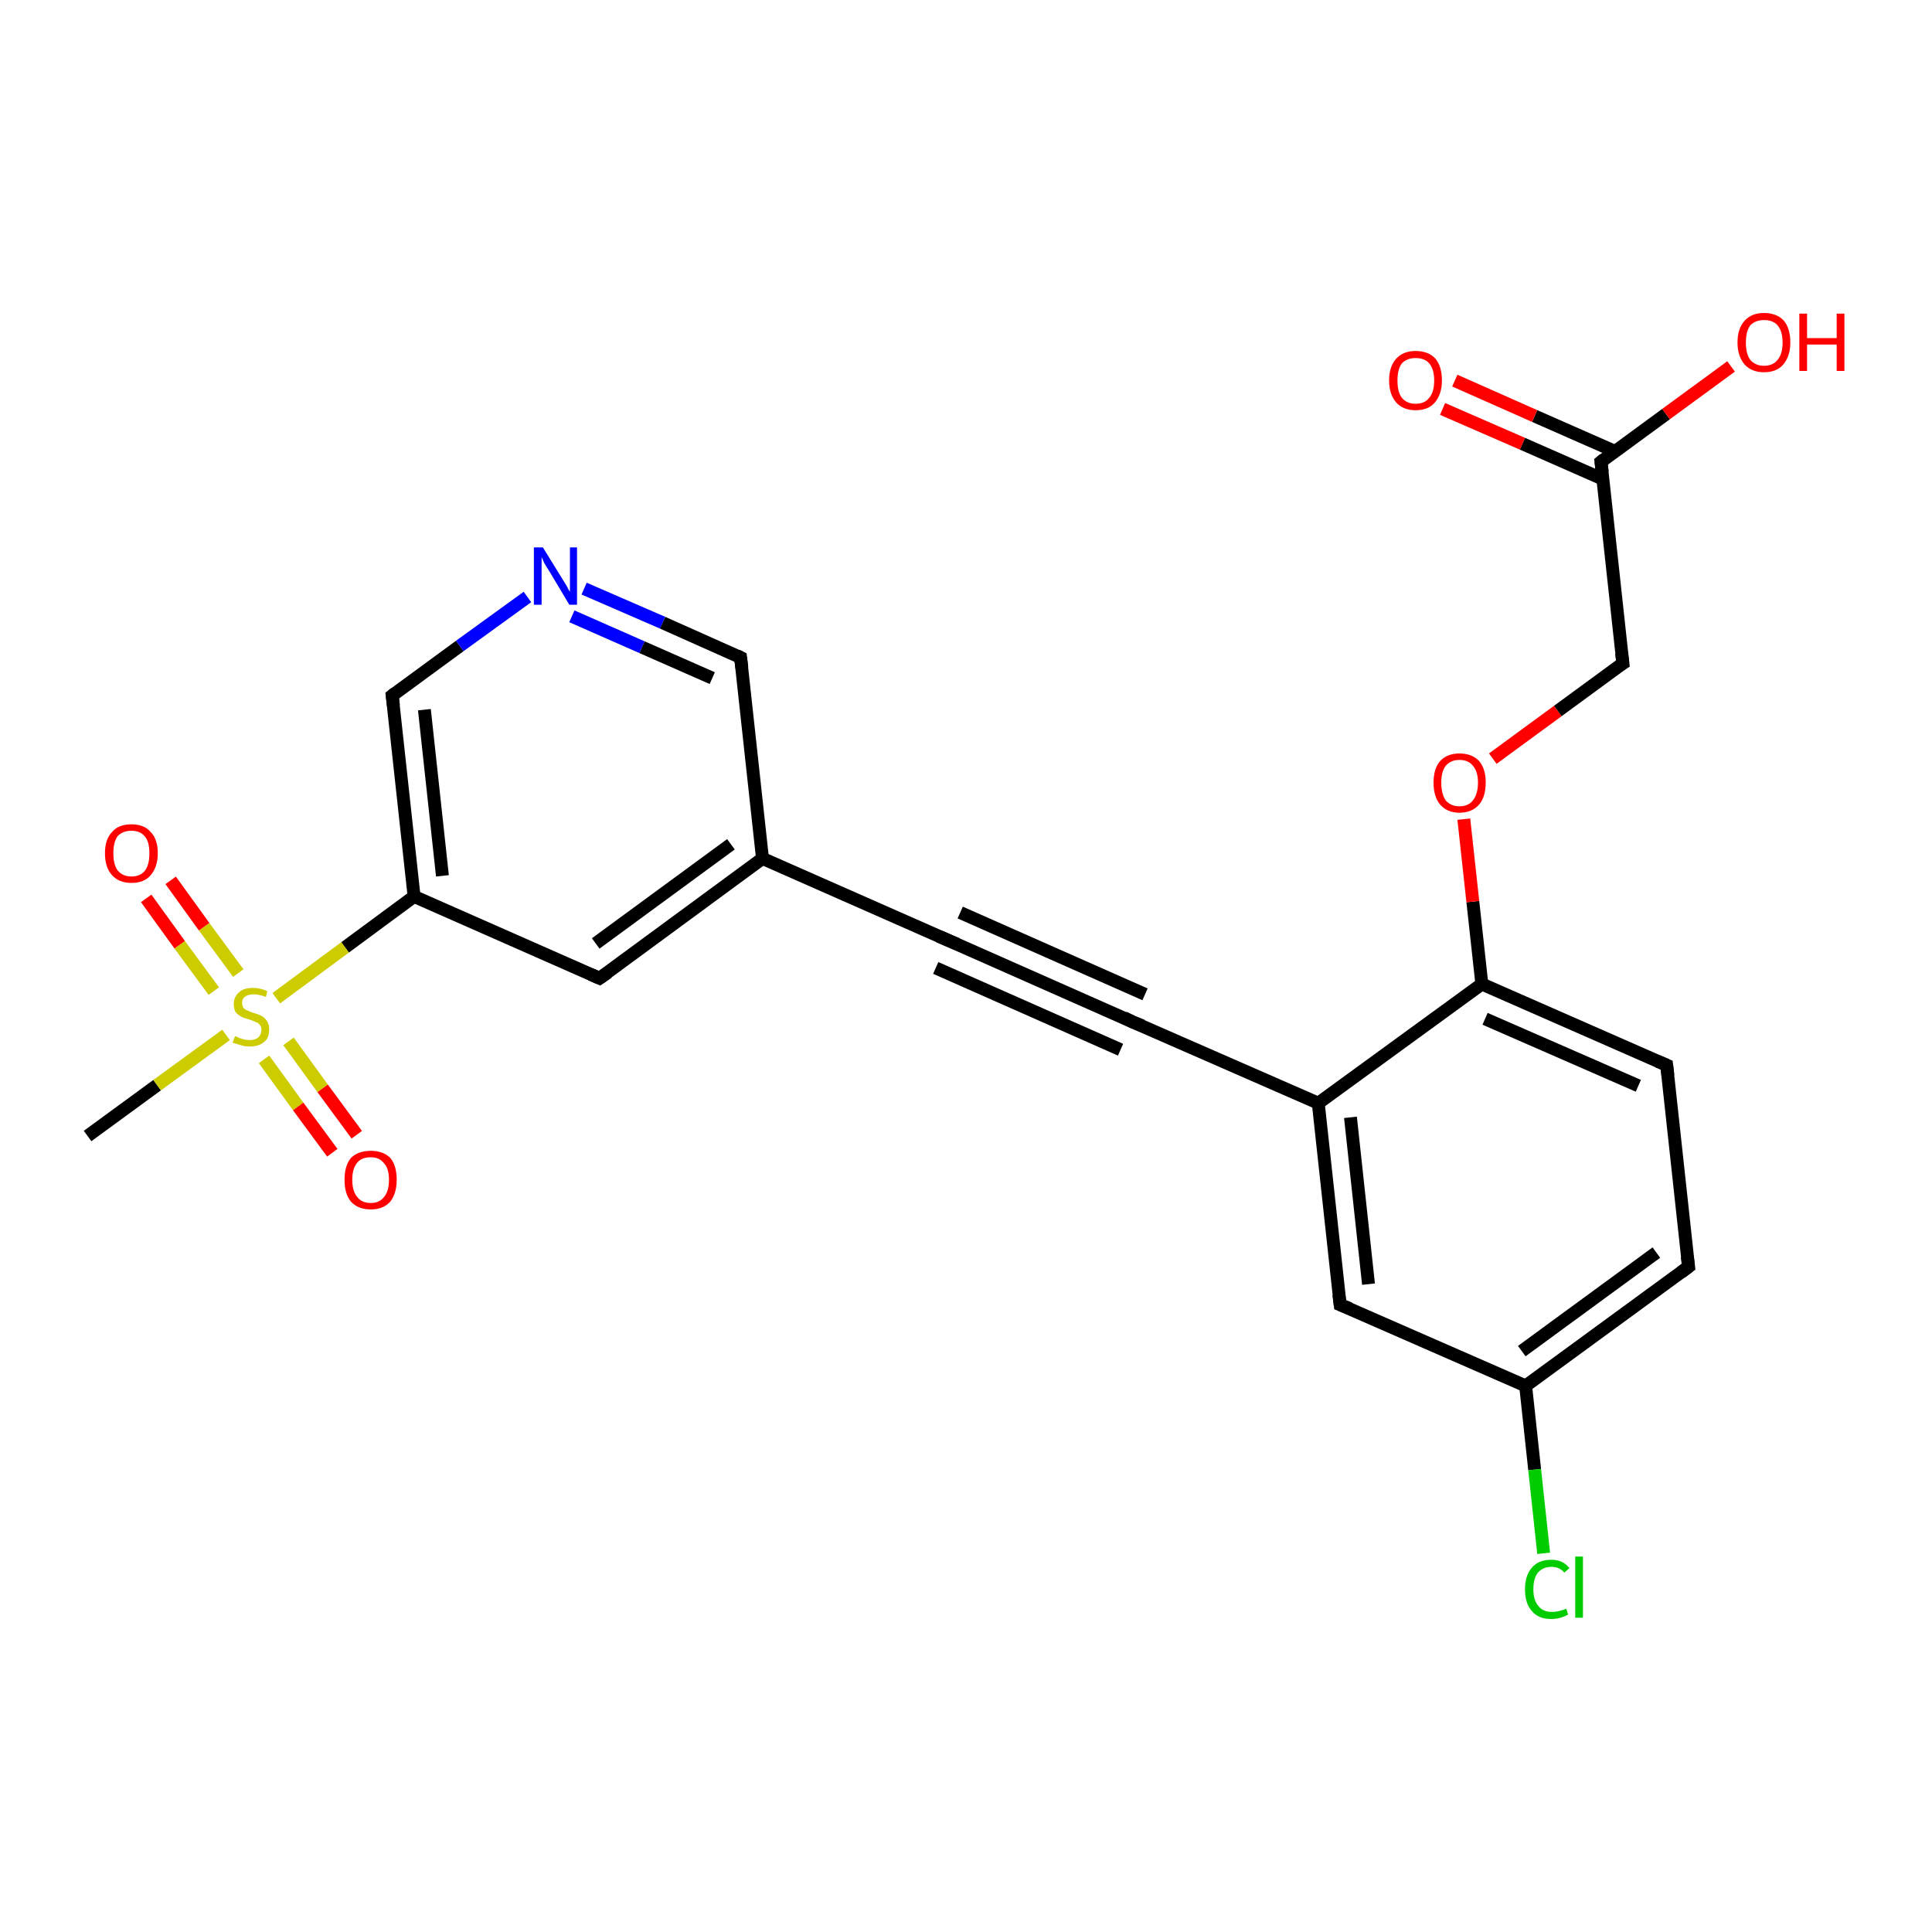 <?xml version='1.0' encoding='iso-8859-1'?>
<svg version='1.1' baseProfile='full'
              xmlns='http://www.w3.org/2000/svg'
                      xmlns:rdkit='http://www.rdkit.org/xml'
                      xmlns:xlink='http://www.w3.org/1999/xlink'
                  xml:space='preserve'
width='300px' height='300px' viewBox='0 0 300 300'>
<!-- END OF HEADER -->
<rect style='opacity:1.0;fill:#FFFFFF;stroke:none' width='300.0' height='300.0' x='0.0' y='0.0'> </rect>
<path class='bond-0 atom-0 atom-1' d='M 13.6,176.4 L 24.4,168.5' style='fill:none;fill-rule:evenodd;stroke:#000000;stroke-width:2.0px;stroke-linecap:butt;stroke-linejoin:miter;stroke-opacity:1' />
<path class='bond-0 atom-0 atom-1' d='M 24.4,168.5 L 35.1,160.7' style='fill:none;fill-rule:evenodd;stroke:#CCCC00;stroke-width:2.0px;stroke-linecap:butt;stroke-linejoin:miter;stroke-opacity:1' />
<path class='bond-1 atom-1 atom-2' d='M 41.0,164.5 L 46.3,171.8' style='fill:none;fill-rule:evenodd;stroke:#CCCC00;stroke-width:2.0px;stroke-linecap:butt;stroke-linejoin:miter;stroke-opacity:1' />
<path class='bond-1 atom-1 atom-2' d='M 46.3,171.8 L 51.6,179.0' style='fill:none;fill-rule:evenodd;stroke:#FF0000;stroke-width:2.0px;stroke-linecap:butt;stroke-linejoin:miter;stroke-opacity:1' />
<path class='bond-1 atom-1 atom-2' d='M 44.8,161.7 L 50.1,169.0' style='fill:none;fill-rule:evenodd;stroke:#CCCC00;stroke-width:2.0px;stroke-linecap:butt;stroke-linejoin:miter;stroke-opacity:1' />
<path class='bond-1 atom-1 atom-2' d='M 50.1,169.0 L 55.4,176.2' style='fill:none;fill-rule:evenodd;stroke:#FF0000;stroke-width:2.0px;stroke-linecap:butt;stroke-linejoin:miter;stroke-opacity:1' />
<path class='bond-2 atom-1 atom-3' d='M 37.0,151.1 L 31.7,143.9' style='fill:none;fill-rule:evenodd;stroke:#CCCC00;stroke-width:2.0px;stroke-linecap:butt;stroke-linejoin:miter;stroke-opacity:1' />
<path class='bond-2 atom-1 atom-3' d='M 31.7,143.9 L 26.5,136.7' style='fill:none;fill-rule:evenodd;stroke:#FF0000;stroke-width:2.0px;stroke-linecap:butt;stroke-linejoin:miter;stroke-opacity:1' />
<path class='bond-2 atom-1 atom-3' d='M 33.2,153.9 L 27.9,146.7' style='fill:none;fill-rule:evenodd;stroke:#CCCC00;stroke-width:2.0px;stroke-linecap:butt;stroke-linejoin:miter;stroke-opacity:1' />
<path class='bond-2 atom-1 atom-3' d='M 27.9,146.7 L 22.7,139.5' style='fill:none;fill-rule:evenodd;stroke:#FF0000;stroke-width:2.0px;stroke-linecap:butt;stroke-linejoin:miter;stroke-opacity:1' />
<path class='bond-3 atom-1 atom-4' d='M 42.9,155.0 L 53.6,147.1' style='fill:none;fill-rule:evenodd;stroke:#CCCC00;stroke-width:2.0px;stroke-linecap:butt;stroke-linejoin:miter;stroke-opacity:1' />
<path class='bond-3 atom-1 atom-4' d='M 53.6,147.1 L 64.3,139.2' style='fill:none;fill-rule:evenodd;stroke:#000000;stroke-width:2.0px;stroke-linecap:butt;stroke-linejoin:miter;stroke-opacity:1' />
<path class='bond-4 atom-4 atom-5' d='M 64.3,139.2 L 60.9,108.0' style='fill:none;fill-rule:evenodd;stroke:#000000;stroke-width:2.0px;stroke-linecap:butt;stroke-linejoin:miter;stroke-opacity:1' />
<path class='bond-4 atom-4 atom-5' d='M 68.7,136.0 L 65.9,110.2' style='fill:none;fill-rule:evenodd;stroke:#000000;stroke-width:2.0px;stroke-linecap:butt;stroke-linejoin:miter;stroke-opacity:1' />
<path class='bond-5 atom-5 atom-6' d='M 60.9,108.0 L 71.4,100.3' style='fill:none;fill-rule:evenodd;stroke:#000000;stroke-width:2.0px;stroke-linecap:butt;stroke-linejoin:miter;stroke-opacity:1' />
<path class='bond-5 atom-5 atom-6' d='M 71.4,100.3 L 81.9,92.7' style='fill:none;fill-rule:evenodd;stroke:#0000FF;stroke-width:2.0px;stroke-linecap:butt;stroke-linejoin:miter;stroke-opacity:1' />
<path class='bond-6 atom-6 atom-7' d='M 90.7,91.4 L 102.9,96.7' style='fill:none;fill-rule:evenodd;stroke:#0000FF;stroke-width:2.0px;stroke-linecap:butt;stroke-linejoin:miter;stroke-opacity:1' />
<path class='bond-6 atom-6 atom-7' d='M 102.9,96.7 L 115.0,102.1' style='fill:none;fill-rule:evenodd;stroke:#000000;stroke-width:2.0px;stroke-linecap:butt;stroke-linejoin:miter;stroke-opacity:1' />
<path class='bond-6 atom-6 atom-7' d='M 88.8,95.7 L 99.7,100.5' style='fill:none;fill-rule:evenodd;stroke:#0000FF;stroke-width:2.0px;stroke-linecap:butt;stroke-linejoin:miter;stroke-opacity:1' />
<path class='bond-6 atom-6 atom-7' d='M 99.7,100.5 L 110.6,105.3' style='fill:none;fill-rule:evenodd;stroke:#000000;stroke-width:2.0px;stroke-linecap:butt;stroke-linejoin:miter;stroke-opacity:1' />
<path class='bond-7 atom-7 atom-8' d='M 115.0,102.1 L 118.4,133.3' style='fill:none;fill-rule:evenodd;stroke:#000000;stroke-width:2.0px;stroke-linecap:butt;stroke-linejoin:miter;stroke-opacity:1' />
<path class='bond-8 atom-8 atom-9' d='M 118.4,133.3 L 93.1,151.9' style='fill:none;fill-rule:evenodd;stroke:#000000;stroke-width:2.0px;stroke-linecap:butt;stroke-linejoin:miter;stroke-opacity:1' />
<path class='bond-8 atom-8 atom-9' d='M 113.5,131.1 L 92.5,146.5' style='fill:none;fill-rule:evenodd;stroke:#000000;stroke-width:2.0px;stroke-linecap:butt;stroke-linejoin:miter;stroke-opacity:1' />
<path class='bond-9 atom-8 atom-10' d='M 118.4,133.3 L 147.2,146.0' style='fill:none;fill-rule:evenodd;stroke:#000000;stroke-width:2.0px;stroke-linecap:butt;stroke-linejoin:miter;stroke-opacity:1' />
<path class='bond-10 atom-10 atom-11' d='M 147.2,146.0 L 175.9,158.7' style='fill:none;fill-rule:evenodd;stroke:#000000;stroke-width:2.0px;stroke-linecap:butt;stroke-linejoin:miter;stroke-opacity:1' />
<path class='bond-10 atom-10 atom-11' d='M 149.1,141.7 L 177.8,154.4' style='fill:none;fill-rule:evenodd;stroke:#000000;stroke-width:2.0px;stroke-linecap:butt;stroke-linejoin:miter;stroke-opacity:1' />
<path class='bond-10 atom-10 atom-11' d='M 145.3,150.3 L 174.0,163.0' style='fill:none;fill-rule:evenodd;stroke:#000000;stroke-width:2.0px;stroke-linecap:butt;stroke-linejoin:miter;stroke-opacity:1' />
<path class='bond-11 atom-11 atom-12' d='M 175.9,158.7 L 204.7,171.3' style='fill:none;fill-rule:evenodd;stroke:#000000;stroke-width:2.0px;stroke-linecap:butt;stroke-linejoin:miter;stroke-opacity:1' />
<path class='bond-12 atom-12 atom-13' d='M 204.7,171.3 L 208.1,202.6' style='fill:none;fill-rule:evenodd;stroke:#000000;stroke-width:2.0px;stroke-linecap:butt;stroke-linejoin:miter;stroke-opacity:1' />
<path class='bond-12 atom-12 atom-13' d='M 209.7,173.5 L 212.5,199.4' style='fill:none;fill-rule:evenodd;stroke:#000000;stroke-width:2.0px;stroke-linecap:butt;stroke-linejoin:miter;stroke-opacity:1' />
<path class='bond-13 atom-13 atom-14' d='M 208.1,202.6 L 236.9,215.2' style='fill:none;fill-rule:evenodd;stroke:#000000;stroke-width:2.0px;stroke-linecap:butt;stroke-linejoin:miter;stroke-opacity:1' />
<path class='bond-14 atom-14 atom-15' d='M 236.9,215.2 L 238.3,228.2' style='fill:none;fill-rule:evenodd;stroke:#000000;stroke-width:2.0px;stroke-linecap:butt;stroke-linejoin:miter;stroke-opacity:1' />
<path class='bond-14 atom-14 atom-15' d='M 238.3,228.2 L 239.7,241.2' style='fill:none;fill-rule:evenodd;stroke:#00CC00;stroke-width:2.0px;stroke-linecap:butt;stroke-linejoin:miter;stroke-opacity:1' />
<path class='bond-15 atom-14 atom-16' d='M 236.9,215.2 L 262.2,196.7' style='fill:none;fill-rule:evenodd;stroke:#000000;stroke-width:2.0px;stroke-linecap:butt;stroke-linejoin:miter;stroke-opacity:1' />
<path class='bond-15 atom-14 atom-16' d='M 236.3,209.8 L 257.2,194.5' style='fill:none;fill-rule:evenodd;stroke:#000000;stroke-width:2.0px;stroke-linecap:butt;stroke-linejoin:miter;stroke-opacity:1' />
<path class='bond-16 atom-16 atom-17' d='M 262.2,196.7 L 258.8,165.4' style='fill:none;fill-rule:evenodd;stroke:#000000;stroke-width:2.0px;stroke-linecap:butt;stroke-linejoin:miter;stroke-opacity:1' />
<path class='bond-17 atom-17 atom-18' d='M 258.8,165.4 L 230.1,152.8' style='fill:none;fill-rule:evenodd;stroke:#000000;stroke-width:2.0px;stroke-linecap:butt;stroke-linejoin:miter;stroke-opacity:1' />
<path class='bond-17 atom-17 atom-18' d='M 254.4,168.6 L 230.6,158.2' style='fill:none;fill-rule:evenodd;stroke:#000000;stroke-width:2.0px;stroke-linecap:butt;stroke-linejoin:miter;stroke-opacity:1' />
<path class='bond-18 atom-18 atom-19' d='M 230.1,152.8 L 228.7,140.0' style='fill:none;fill-rule:evenodd;stroke:#000000;stroke-width:2.0px;stroke-linecap:butt;stroke-linejoin:miter;stroke-opacity:1' />
<path class='bond-18 atom-18 atom-19' d='M 228.7,140.0 L 227.3,127.2' style='fill:none;fill-rule:evenodd;stroke:#FF0000;stroke-width:2.0px;stroke-linecap:butt;stroke-linejoin:miter;stroke-opacity:1' />
<path class='bond-19 atom-19 atom-20' d='M 231.8,117.8 L 241.9,110.4' style='fill:none;fill-rule:evenodd;stroke:#FF0000;stroke-width:2.0px;stroke-linecap:butt;stroke-linejoin:miter;stroke-opacity:1' />
<path class='bond-19 atom-19 atom-20' d='M 241.9,110.4 L 252.0,103.0' style='fill:none;fill-rule:evenodd;stroke:#000000;stroke-width:2.0px;stroke-linecap:butt;stroke-linejoin:miter;stroke-opacity:1' />
<path class='bond-20 atom-20 atom-21' d='M 252.0,103.0 L 248.6,71.7' style='fill:none;fill-rule:evenodd;stroke:#000000;stroke-width:2.0px;stroke-linecap:butt;stroke-linejoin:miter;stroke-opacity:1' />
<path class='bond-21 atom-21 atom-22' d='M 248.6,71.7 L 258.7,64.3' style='fill:none;fill-rule:evenodd;stroke:#000000;stroke-width:2.0px;stroke-linecap:butt;stroke-linejoin:miter;stroke-opacity:1' />
<path class='bond-21 atom-21 atom-22' d='M 258.7,64.3 L 268.8,56.9' style='fill:none;fill-rule:evenodd;stroke:#FF0000;stroke-width:2.0px;stroke-linecap:butt;stroke-linejoin:miter;stroke-opacity:1' />
<path class='bond-22 atom-21 atom-23' d='M 250.8,70.1 L 238.3,64.6' style='fill:none;fill-rule:evenodd;stroke:#000000;stroke-width:2.0px;stroke-linecap:butt;stroke-linejoin:miter;stroke-opacity:1' />
<path class='bond-22 atom-21 atom-23' d='M 238.3,64.6 L 225.9,59.1' style='fill:none;fill-rule:evenodd;stroke:#FF0000;stroke-width:2.0px;stroke-linecap:butt;stroke-linejoin:miter;stroke-opacity:1' />
<path class='bond-22 atom-21 atom-23' d='M 248.9,74.4 L 236.4,68.9' style='fill:none;fill-rule:evenodd;stroke:#000000;stroke-width:2.0px;stroke-linecap:butt;stroke-linejoin:miter;stroke-opacity:1' />
<path class='bond-22 atom-21 atom-23' d='M 236.4,68.9 L 224.0,63.5' style='fill:none;fill-rule:evenodd;stroke:#FF0000;stroke-width:2.0px;stroke-linecap:butt;stroke-linejoin:miter;stroke-opacity:1' />
<path class='bond-23 atom-9 atom-4' d='M 93.1,151.9 L 64.3,139.2' style='fill:none;fill-rule:evenodd;stroke:#000000;stroke-width:2.0px;stroke-linecap:butt;stroke-linejoin:miter;stroke-opacity:1' />
<path class='bond-24 atom-18 atom-12' d='M 230.1,152.8 L 204.7,171.3' style='fill:none;fill-rule:evenodd;stroke:#000000;stroke-width:2.0px;stroke-linecap:butt;stroke-linejoin:miter;stroke-opacity:1' />
<path d='M 61.1,109.6 L 60.9,108.0 L 61.4,107.6' style='fill:none;stroke:#000000;stroke-width:2.0px;stroke-linecap:butt;stroke-linejoin:miter;stroke-opacity:1;' />
<path d='M 114.4,101.8 L 115.0,102.1 L 115.2,103.7' style='fill:none;stroke:#000000;stroke-width:2.0px;stroke-linecap:butt;stroke-linejoin:miter;stroke-opacity:1;' />
<path d='M 94.4,151.0 L 93.1,151.9 L 91.7,151.3' style='fill:none;stroke:#000000;stroke-width:2.0px;stroke-linecap:butt;stroke-linejoin:miter;stroke-opacity:1;' />
<path d='M 145.8,145.4 L 147.2,146.0 L 148.6,146.6' style='fill:none;stroke:#000000;stroke-width:2.0px;stroke-linecap:butt;stroke-linejoin:miter;stroke-opacity:1;' />
<path d='M 174.5,158.0 L 175.9,158.7 L 177.4,159.3' style='fill:none;stroke:#000000;stroke-width:2.0px;stroke-linecap:butt;stroke-linejoin:miter;stroke-opacity:1;' />
<path d='M 207.9,201.0 L 208.1,202.6 L 209.6,203.2' style='fill:none;stroke:#000000;stroke-width:2.0px;stroke-linecap:butt;stroke-linejoin:miter;stroke-opacity:1;' />
<path d='M 261.0,197.6 L 262.2,196.7 L 262.0,195.1' style='fill:none;stroke:#000000;stroke-width:2.0px;stroke-linecap:butt;stroke-linejoin:miter;stroke-opacity:1;' />
<path d='M 259.0,167.0 L 258.8,165.4 L 257.4,164.8' style='fill:none;stroke:#000000;stroke-width:2.0px;stroke-linecap:butt;stroke-linejoin:miter;stroke-opacity:1;' />
<path d='M 251.5,103.3 L 252.0,103.0 L 251.8,101.4' style='fill:none;stroke:#000000;stroke-width:2.0px;stroke-linecap:butt;stroke-linejoin:miter;stroke-opacity:1;' />
<path d='M 248.8,73.3 L 248.6,71.7 L 249.1,71.3' style='fill:none;stroke:#000000;stroke-width:2.0px;stroke-linecap:butt;stroke-linejoin:miter;stroke-opacity:1;' />
<path class='atom-1' d='M 36.5 160.9
Q 36.6 160.9, 37.0 161.1
Q 37.4 161.3, 37.9 161.4
Q 38.3 161.5, 38.8 161.5
Q 39.6 161.5, 40.1 161.1
Q 40.6 160.6, 40.6 159.9
Q 40.6 159.4, 40.3 159.1
Q 40.1 158.8, 39.7 158.7
Q 39.3 158.5, 38.7 158.3
Q 37.9 158.1, 37.5 157.9
Q 37.0 157.6, 36.6 157.2
Q 36.3 156.7, 36.3 155.9
Q 36.3 154.8, 37.1 154.1
Q 37.8 153.4, 39.3 153.4
Q 40.4 153.4, 41.5 153.9
L 41.3 154.8
Q 40.2 154.4, 39.4 154.4
Q 38.5 154.4, 38.0 154.8
Q 37.6 155.1, 37.6 155.7
Q 37.6 156.2, 37.8 156.5
Q 38.1 156.8, 38.4 156.9
Q 38.8 157.1, 39.4 157.3
Q 40.2 157.5, 40.7 157.8
Q 41.1 158.0, 41.5 158.6
Q 41.8 159.1, 41.8 159.9
Q 41.8 161.2, 41.0 161.8
Q 40.2 162.5, 38.8 162.5
Q 38.0 162.5, 37.4 162.3
Q 36.8 162.1, 36.1 161.9
L 36.5 160.9
' fill='#CCCC00'/>
<path class='atom-2' d='M 53.5 183.2
Q 53.5 181.0, 54.5 179.8
Q 55.6 178.7, 57.6 178.7
Q 59.5 178.7, 60.6 179.8
Q 61.6 181.0, 61.6 183.2
Q 61.6 185.3, 60.6 186.6
Q 59.5 187.8, 57.6 187.8
Q 55.6 187.8, 54.5 186.6
Q 53.5 185.4, 53.5 183.2
M 57.6 186.8
Q 58.9 186.8, 59.6 185.9
Q 60.4 185.0, 60.4 183.2
Q 60.4 181.4, 59.6 180.6
Q 58.9 179.7, 57.6 179.7
Q 56.2 179.7, 55.5 180.5
Q 54.7 181.4, 54.7 183.2
Q 54.7 185.0, 55.5 185.9
Q 56.2 186.8, 57.6 186.8
' fill='#FF0000'/>
<path class='atom-3' d='M 16.3 132.5
Q 16.3 130.3, 17.4 129.2
Q 18.4 128.0, 20.4 128.0
Q 22.4 128.0, 23.4 129.2
Q 24.5 130.3, 24.5 132.5
Q 24.5 134.6, 23.4 135.9
Q 22.4 137.1, 20.4 137.1
Q 18.5 137.1, 17.4 135.9
Q 16.3 134.7, 16.3 132.5
M 20.4 136.1
Q 21.8 136.1, 22.5 135.2
Q 23.2 134.3, 23.2 132.5
Q 23.2 130.7, 22.5 129.9
Q 21.8 129.0, 20.4 129.0
Q 19.1 129.0, 18.3 129.8
Q 17.6 130.7, 17.6 132.5
Q 17.6 134.3, 18.3 135.2
Q 19.1 136.1, 20.4 136.1
' fill='#FF0000'/>
<path class='atom-6' d='M 84.3 85.0
L 87.2 89.7
Q 87.5 90.2, 88.0 91.0
Q 88.4 91.8, 88.5 91.9
L 88.5 85.0
L 89.6 85.0
L 89.6 93.9
L 88.4 93.9
L 85.3 88.7
Q 84.9 88.1, 84.5 87.4
Q 84.2 86.7, 84.1 86.5
L 84.1 93.9
L 82.9 93.9
L 82.9 85.0
L 84.3 85.0
' fill='#0000FF'/>
<path class='atom-15' d='M 236.8 246.8
Q 236.8 244.6, 237.9 243.4
Q 238.9 242.2, 240.9 242.2
Q 242.7 242.2, 243.7 243.5
L 242.9 244.2
Q 242.2 243.3, 240.9 243.3
Q 239.6 243.3, 238.8 244.2
Q 238.1 245.1, 238.1 246.8
Q 238.1 248.5, 238.9 249.4
Q 239.6 250.3, 241.0 250.3
Q 242.0 250.3, 243.2 249.8
L 243.5 250.7
Q 243.0 251.0, 242.3 251.2
Q 241.6 251.4, 240.9 251.4
Q 238.9 251.4, 237.9 250.2
Q 236.8 249.0, 236.8 246.8
' fill='#00CC00'/>
<path class='atom-15' d='M 244.6 241.7
L 245.8 241.7
L 245.8 251.2
L 244.6 251.2
L 244.6 241.7
' fill='#00CC00'/>
<path class='atom-19' d='M 222.6 121.5
Q 222.6 119.4, 223.6 118.2
Q 224.7 117.0, 226.6 117.0
Q 228.6 117.0, 229.7 118.2
Q 230.7 119.4, 230.7 121.5
Q 230.7 123.7, 229.7 124.9
Q 228.6 126.2, 226.6 126.2
Q 224.7 126.2, 223.6 124.9
Q 222.6 123.7, 222.6 121.5
M 226.6 125.2
Q 228.0 125.2, 228.7 124.3
Q 229.5 123.3, 229.5 121.5
Q 229.5 119.8, 228.7 118.9
Q 228.0 118.0, 226.6 118.0
Q 225.3 118.0, 224.5 118.9
Q 223.8 119.8, 223.8 121.5
Q 223.8 123.3, 224.5 124.3
Q 225.3 125.2, 226.6 125.2
' fill='#FF0000'/>
<path class='atom-22' d='M 269.8 53.2
Q 269.8 51.0, 270.9 49.8
Q 272.0 48.6, 273.9 48.6
Q 275.9 48.6, 277.0 49.8
Q 278.0 51.0, 278.0 53.2
Q 278.0 55.3, 276.9 56.6
Q 275.9 57.8, 273.9 57.8
Q 272.0 57.8, 270.9 56.6
Q 269.8 55.3, 269.8 53.2
M 273.9 56.8
Q 275.3 56.8, 276.0 55.9
Q 276.8 55.0, 276.8 53.2
Q 276.8 51.4, 276.0 50.5
Q 275.3 49.7, 273.9 49.7
Q 272.6 49.7, 271.8 50.5
Q 271.1 51.4, 271.1 53.2
Q 271.1 55.0, 271.8 55.9
Q 272.6 56.8, 273.9 56.8
' fill='#FF0000'/>
<path class='atom-22' d='M 279.4 48.7
L 280.6 48.7
L 280.6 52.5
L 285.2 52.5
L 285.2 48.7
L 286.4 48.7
L 286.4 57.6
L 285.2 57.6
L 285.2 53.5
L 280.6 53.5
L 280.6 57.6
L 279.4 57.6
L 279.4 48.7
' fill='#FF0000'/>
<path class='atom-23' d='M 215.7 59.1
Q 215.7 56.9, 216.8 55.7
Q 217.9 54.5, 219.8 54.5
Q 221.8 54.5, 222.9 55.7
Q 223.9 56.9, 223.9 59.1
Q 223.9 61.2, 222.8 62.5
Q 221.8 63.7, 219.8 63.7
Q 217.9 63.7, 216.8 62.5
Q 215.7 61.2, 215.7 59.1
M 219.8 62.7
Q 221.2 62.7, 221.9 61.8
Q 222.7 60.9, 222.7 59.1
Q 222.7 57.3, 221.9 56.4
Q 221.2 55.6, 219.8 55.6
Q 218.5 55.6, 217.7 56.4
Q 217.0 57.3, 217.0 59.1
Q 217.0 60.9, 217.7 61.8
Q 218.5 62.7, 219.8 62.7
' fill='#FF0000'/>
</svg>
